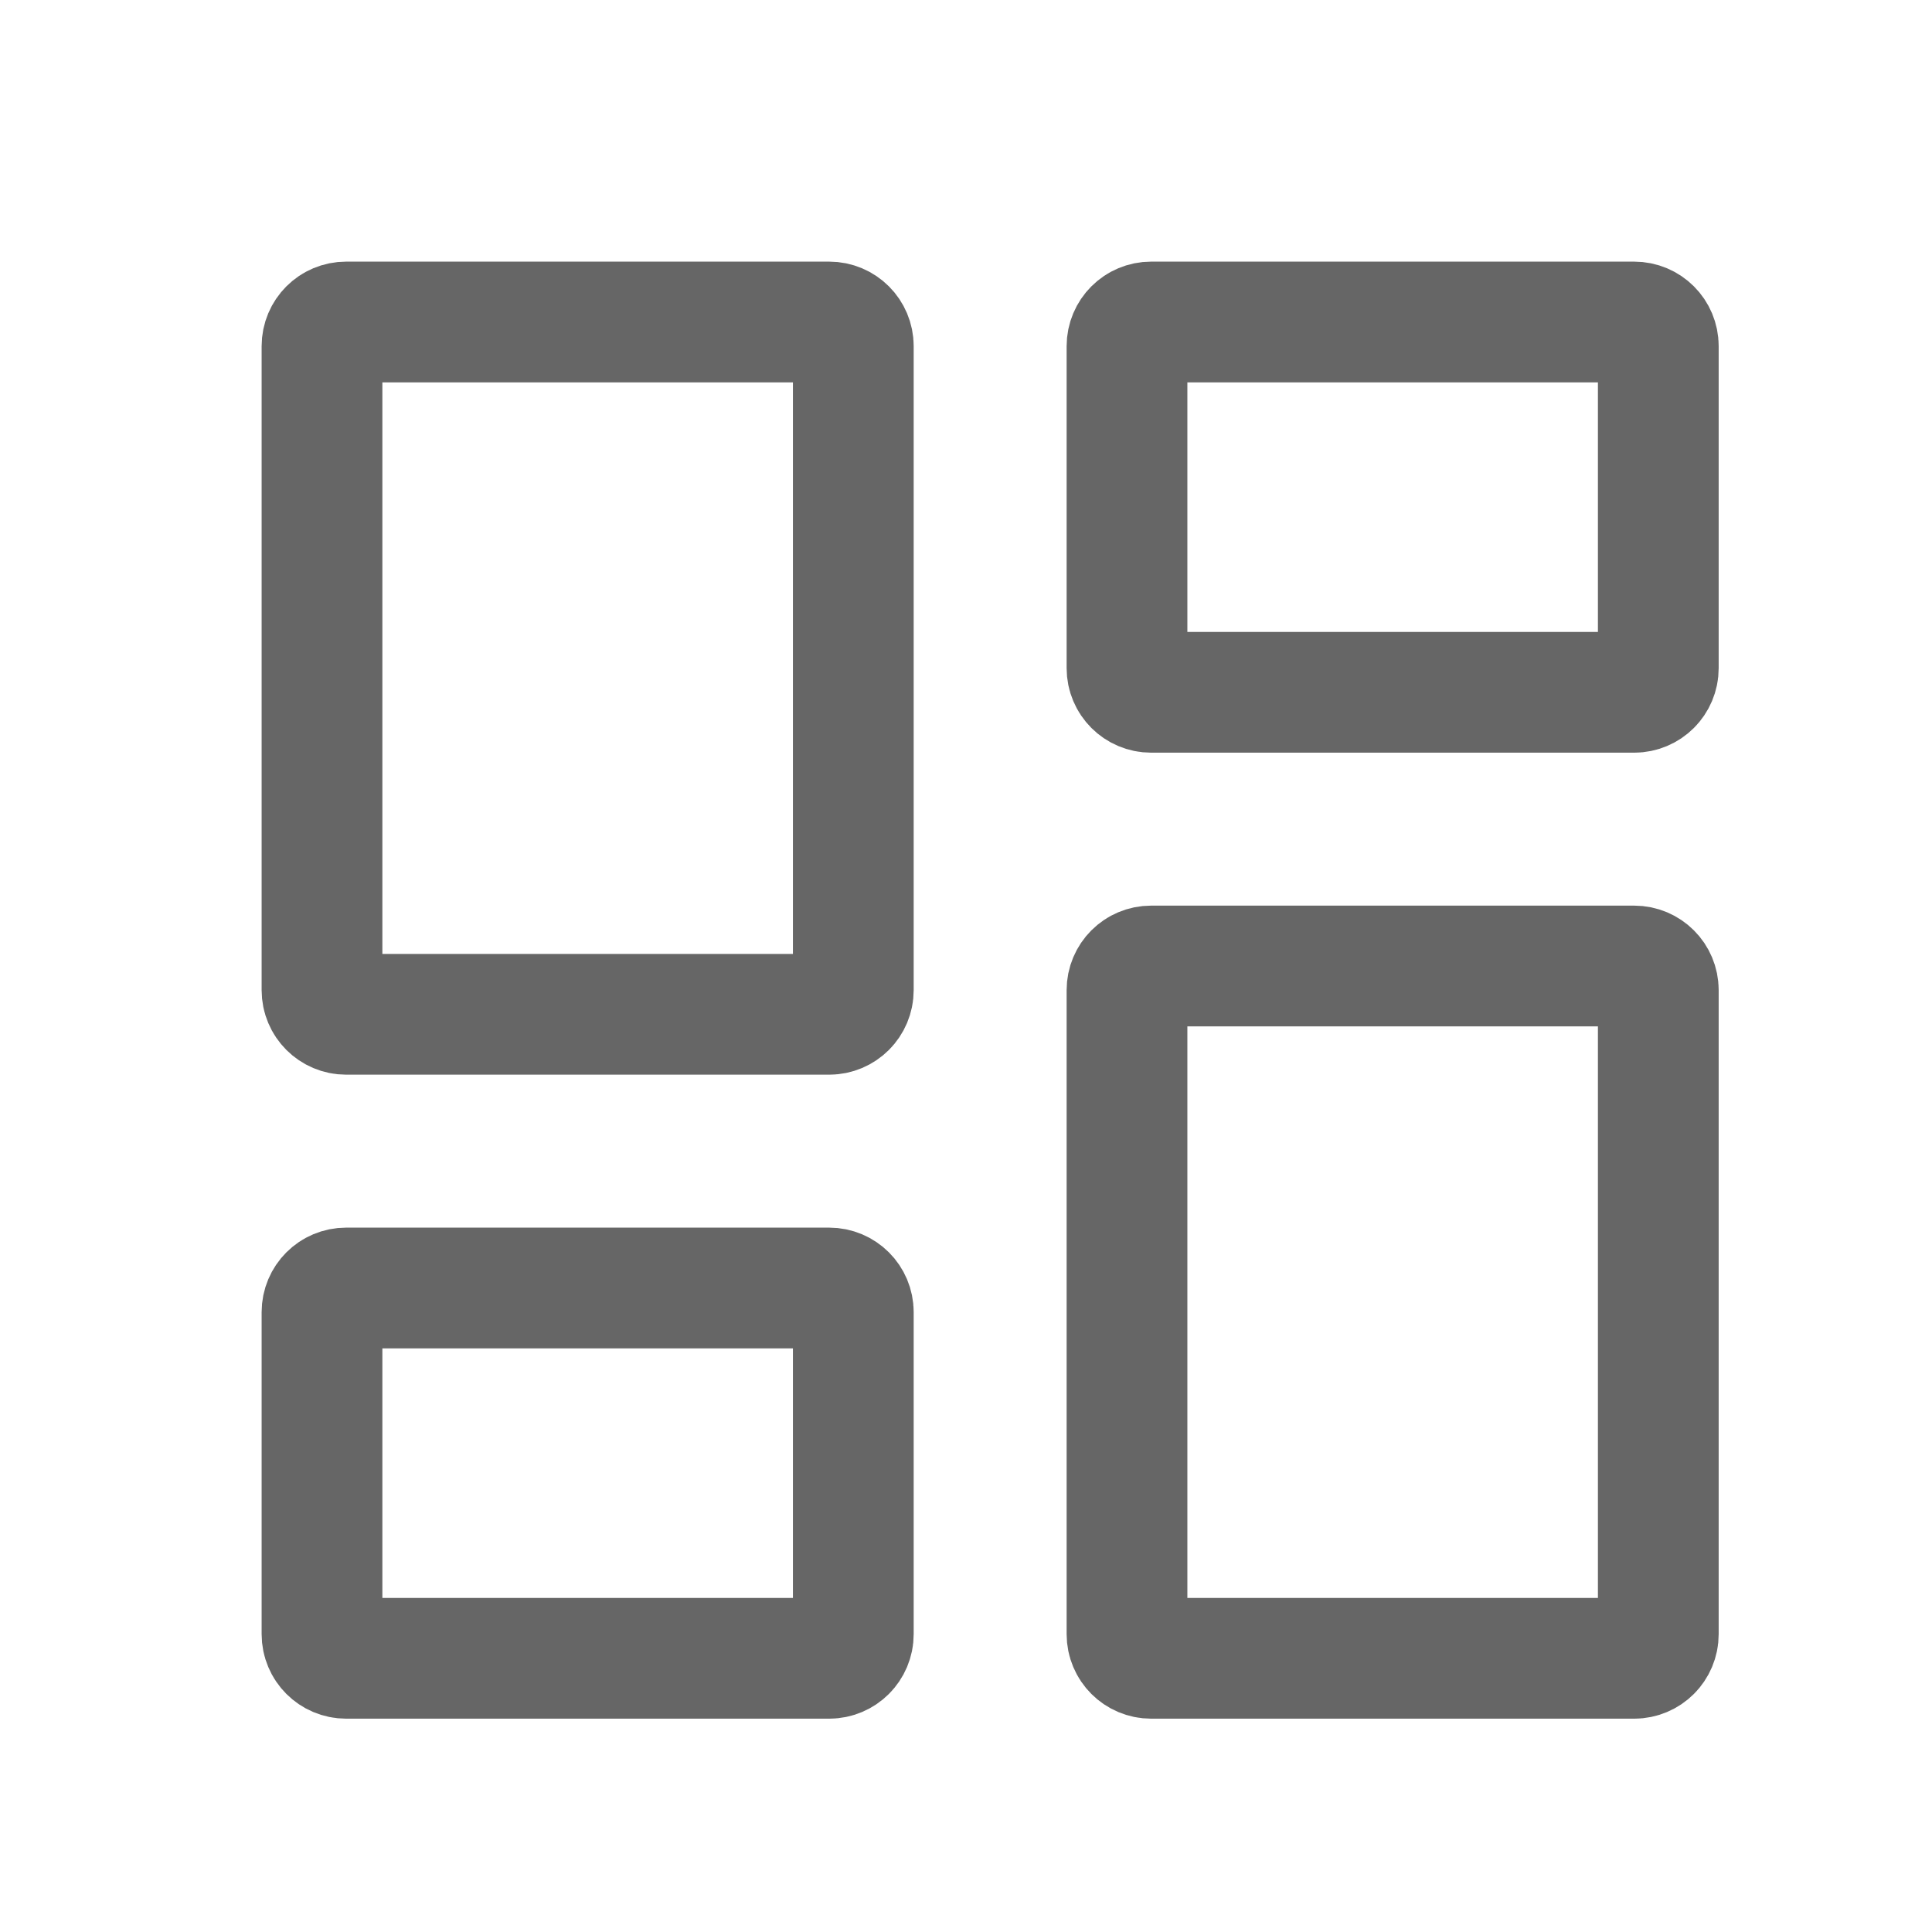 <?xml version="1.0" encoding="UTF-8"?>
<svg width="24px" height="24px" viewBox="0 0 24 24" version="1.1" xmlns="http://www.w3.org/2000/svg" xmlns:xlink="http://www.w3.org/1999/xlink">
    <title>icon-Dashboard-default</title>
    <g id="icon-Dashboard-default" stroke="none" stroke-width="1" fill="none" fill-rule="evenodd">
        <g id="icon/menu/dashboards_active" transform="translate(4, 4)" stroke="#666666" stroke-width="1.5">
            <path d="M0.3,8.6 C0.134,8.6 -4.61852778e-14,8.466 -4.61852778e-14,8.3 L-4.61852778e-14,0.3 C-4.61852778e-14,0.134 0.134,1.81188398e-13 0.3,1.81188398e-13 L6.3,1.81188398e-13 C6.466,1.81188398e-13 6.6,0.134 6.6,0.3 L6.6,8.3 C6.6,8.466 6.466,8.6 6.3,8.6 L0.3,8.6 Z M0.3,16.6 C0.134,16.6 -4.61852778e-14,16.466 -4.61852778e-14,16.3 L-4.61852778e-14,12.3 C-4.61852778e-14,12.134 0.134,12 0.3,12 L6.3,12 C6.466,12 6.6,12.134 6.6,12.3 L6.6,16.3 C6.6,16.466 6.466,16.6 6.3,16.6 L0.3,16.6 Z M10.3,16.6 C10.134,16.6 10,16.466 10,16.3 L10,8.3 C10,8.134 10.134,8 10.3,8 L16.3,8 C16.466,8 16.6,8.134 16.6,8.3 L16.6,16.3 C16.6,16.466 16.466,16.6 16.3,16.6 L10.3,16.6 Z M10,0.3 C10,0.134 10.134,1.81188398e-13 10.3,1.81188398e-13 L16.3,1.81188398e-13 C16.466,1.81188398e-13 16.6,0.134 16.6,0.3 L16.6,4.3 C16.6,4.466 16.466,4.6 16.3,4.6 L10.3,4.6 C10.134,4.6 10,4.466 10,4.3 L10,0.3 Z" id="Shape"></path>
        </g>
    </g>
</svg>